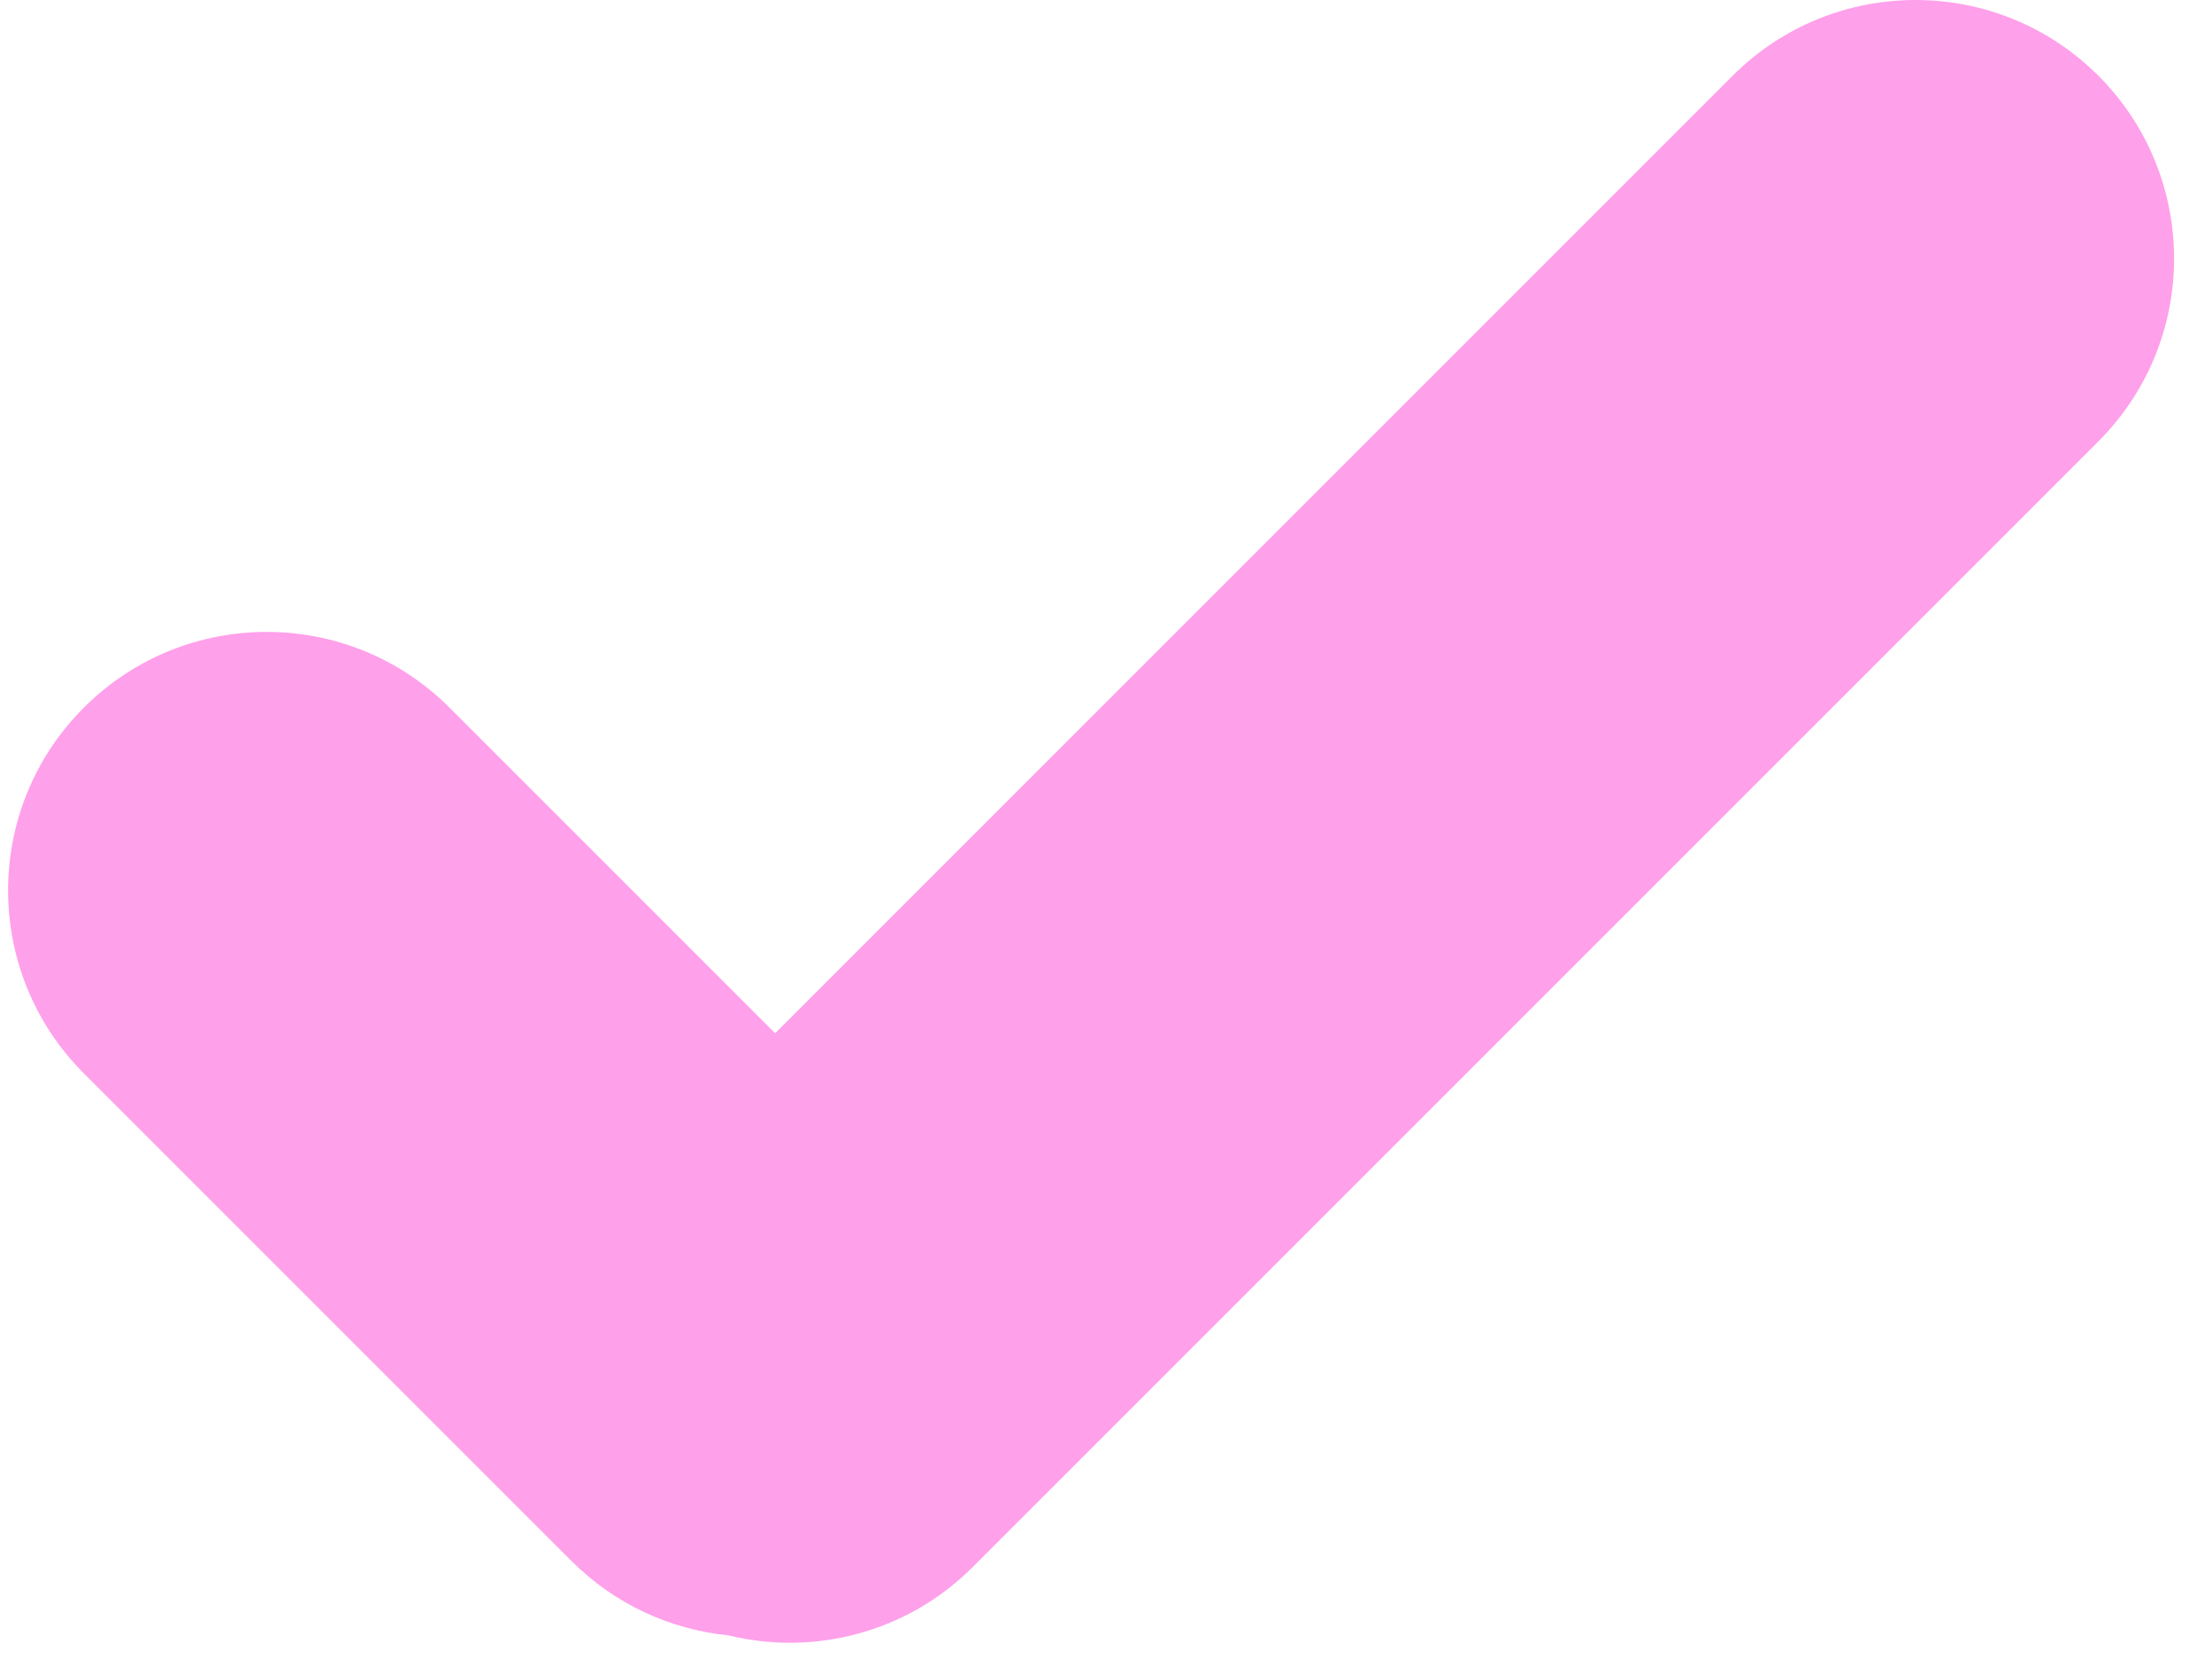<?xml version="1.0" encoding="UTF-8"?> <svg xmlns="http://www.w3.org/2000/svg" width="56" height="42" viewBox="0 0 56 42" fill="none"> <path fill-rule="evenodd" clip-rule="evenodd" d="M53.123 11.175C55.679 8.619 55.679 4.474 53.123 1.917C50.566 -0.639 46.422 -0.639 43.865 1.917L19.624 26.159L11.38 17.915C8.824 15.359 4.679 15.359 2.122 17.915C-0.434 20.472 -0.434 24.617 2.122 27.173L14.466 39.517C15.577 40.628 16.988 41.256 18.439 41.401C20.587 41.926 22.949 41.349 24.627 39.671L53.123 11.175Z" fill="#FFA0EA"></path> </svg> 